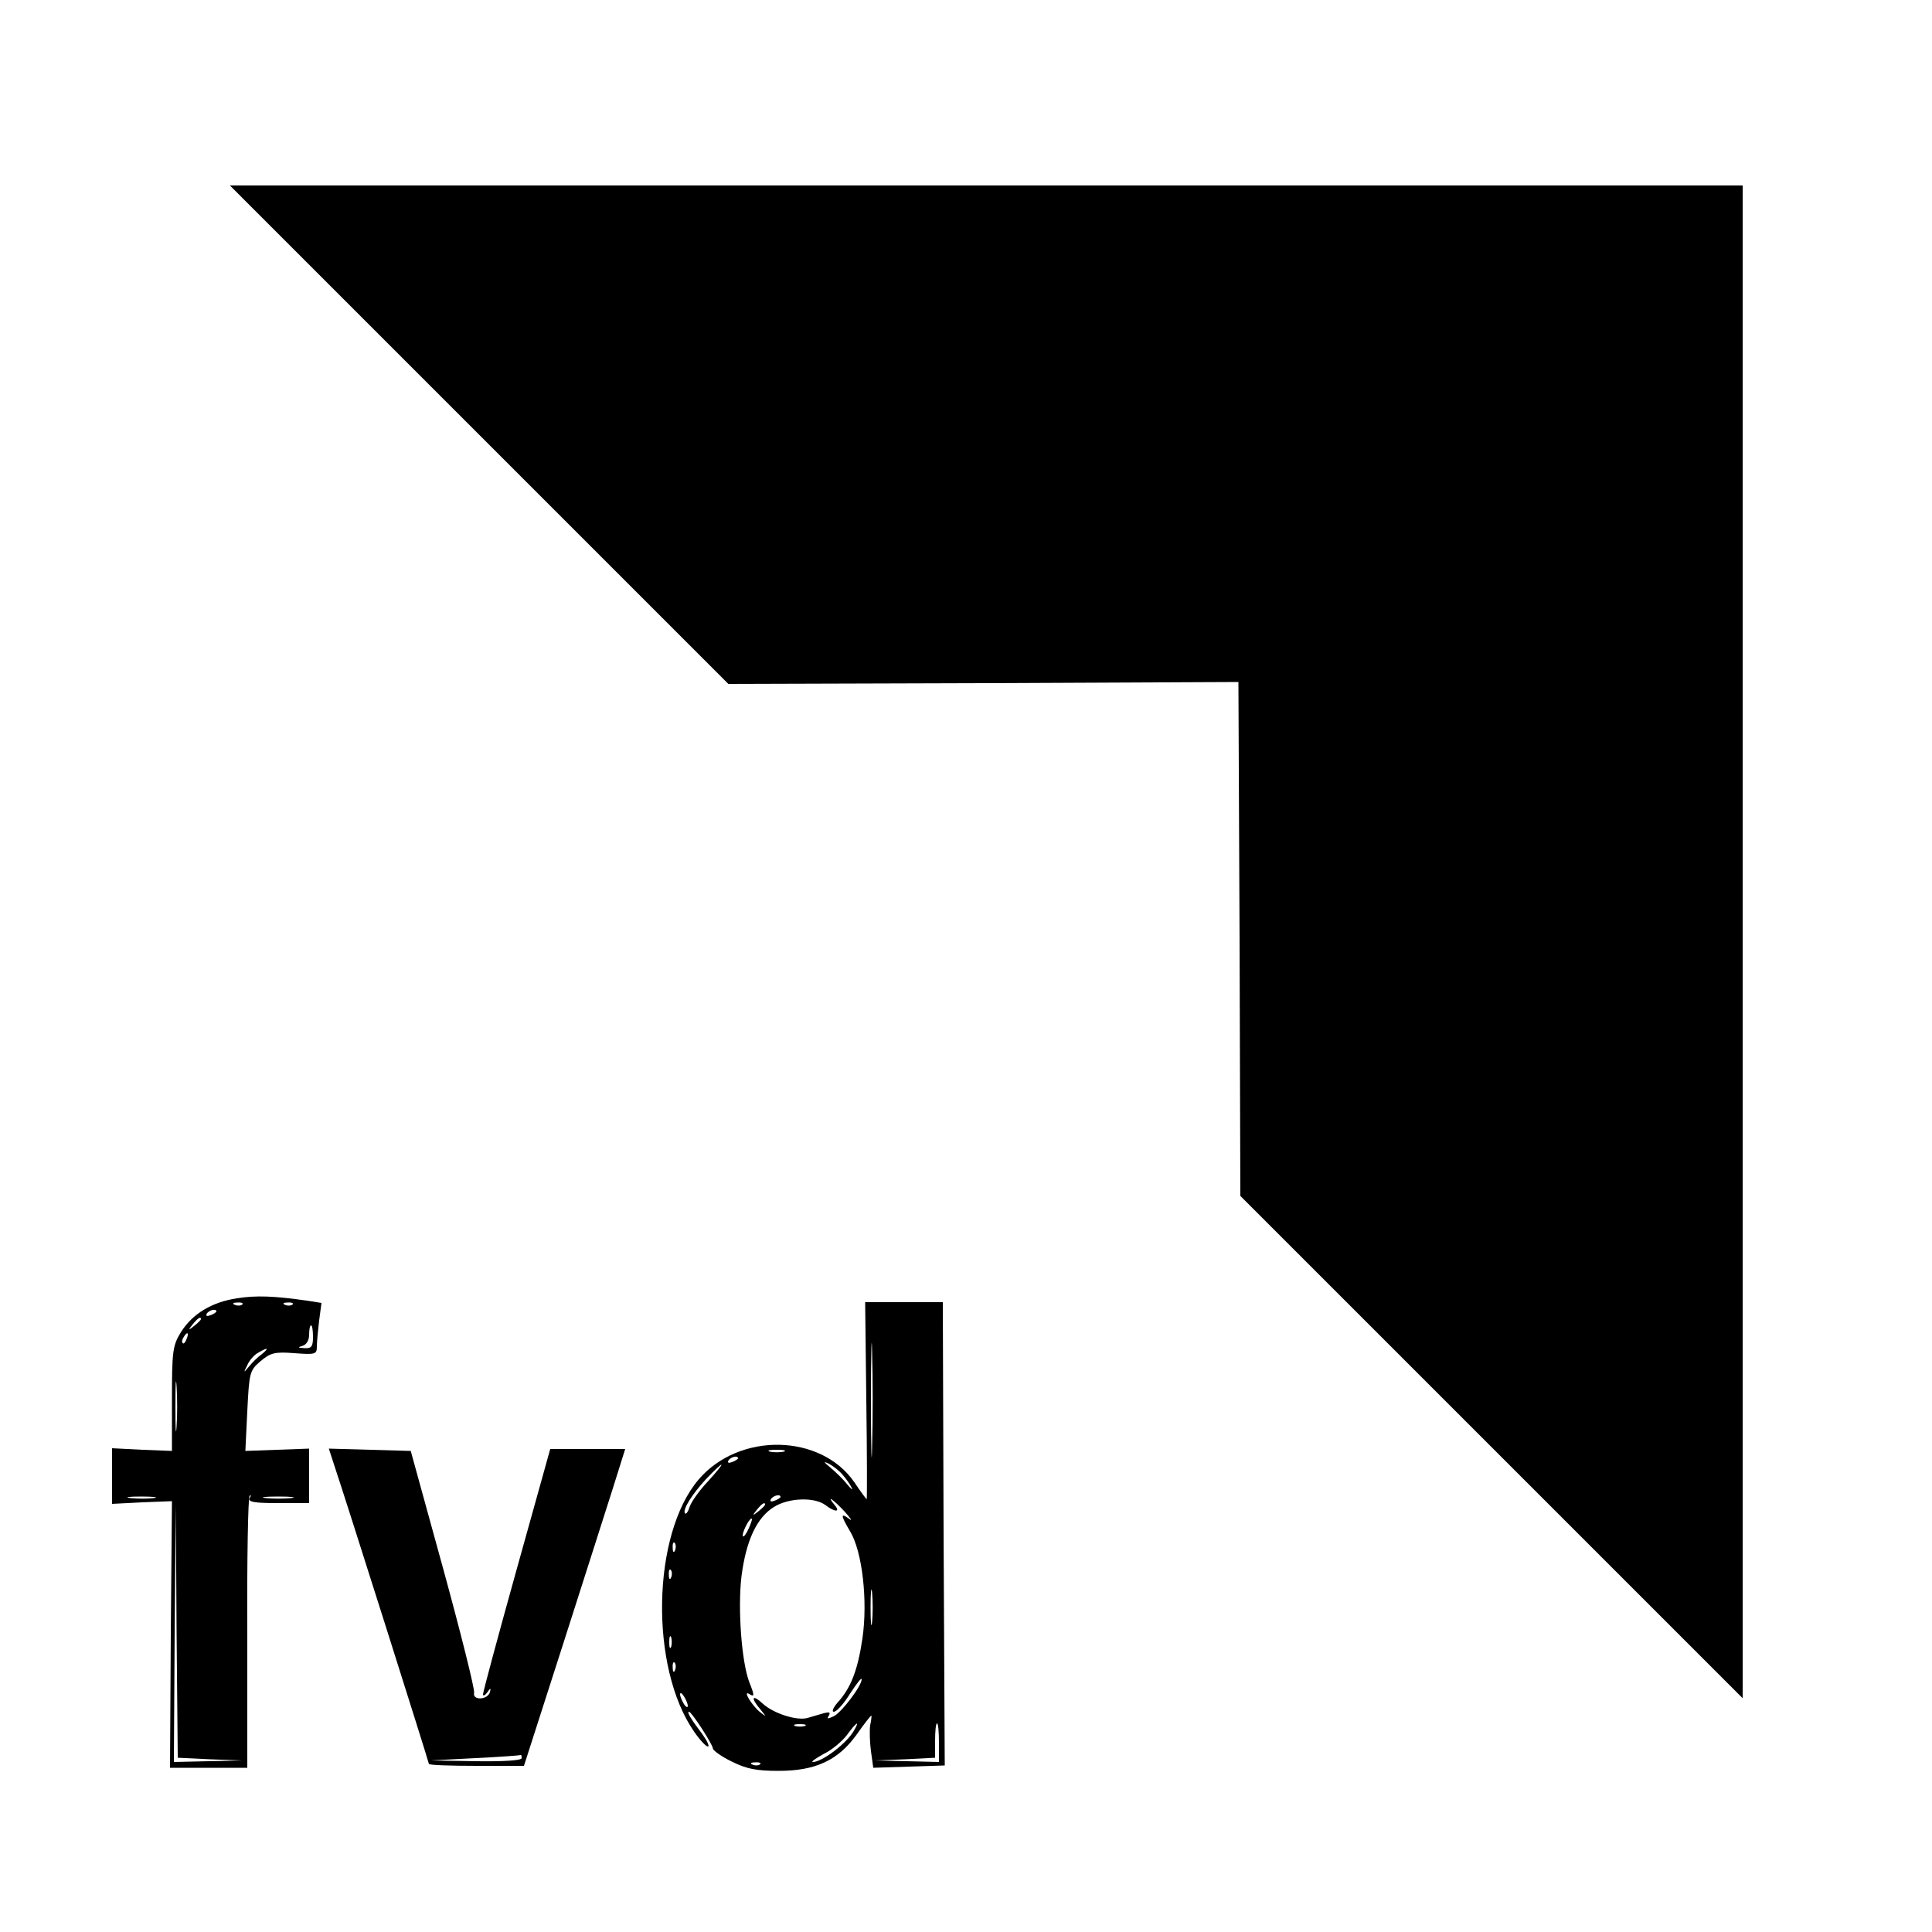 <?xml version="1.0" standalone="no"?>
<!DOCTYPE svg PUBLIC "-//W3C//DTD SVG 20010904//EN"
 "http://www.w3.org/TR/2001/REC-SVG-20010904/DTD/svg10.dtd">
<svg version="1.0" xmlns="http://www.w3.org/2000/svg"
 width="500pt" height="500pt" viewBox="0 0 500 500"
 preserveAspectRatio="xMidYMid meet">
<g transform="translate(0,500) scale(0.1,-0.1)"
fill="#000000" stroke="none">
<path d="M1240 3875 l645 -645 660 2 660 3 3 -665 2 -665 650 -650 650 -650 0
1958 0 1957 -1957 0 -1958 0 645 -645z"/>
<path d="M613 1640 c-65 -10 -115 -40 -145 -88 -21 -34 -23 -49 -23 -172 l0
-135 -77 3 -78 4 0 -72 0 -72 78 4 77 3 -3 -345 -2 -345 100 0 100 0 0 349
c-1 191 2 351 6 355 4 3 4 0 0 -6 -5 -10 12 -13 73 -13 l81 0 0 71 0 70 -82
-3 -83 -3 5 103 c5 100 6 105 34 129 26 22 37 25 88 21 54 -4 58 -3 58 17 0
12 3 43 6 68 l6 45 -38 6 c-84 12 -131 14 -181 6z m14 -16 c-3 -3 -12 -4 -19
-1 -8 3 -5 6 6 6 11 1 17 -2 13 -5z m130 0 c-3 -3 -12 -4 -19 -1 -8 3 -5 6 6
6 11 1 17 -2 13 -5z m-197 -18 c0 -2 -7 -7 -16 -10 -8 -3 -12 -2 -9 4 6 10 25
14 25 6z m-40 -20 c0 -2 -8 -10 -17 -17 -16 -13 -17 -12 -4 4 13 16 21 21 21
13z m290 -46 c0 -25 -4 -30 -22 -29 -17 1 -19 2 -5 6 10 3 17 14 17 29 0 13 2
24 5 24 3 0 5 -13 5 -30z m-327 -5 c-3 -9 -8 -14 -10 -11 -3 3 -2 9 2 15 9 16
15 13 8 -4z m194 -40 c-10 -7 -25 -22 -33 -32 -14 -17 -14 -16 -4 4 5 12 18
27 28 32 25 15 30 13 9 -4z m-220 -187 c-2 -29 -3 -6 -3 52 0 58 1 81 3 53 2
-29 2 -77 0 -105z m-59 -185 c-15 -2 -42 -2 -60 0 -18 2 -6 4 27 4 33 0 48 -2
33 -4z m355 0 c-18 -2 -48 -2 -65 0 -18 2 -4 4 32 4 36 0 50 -2 33 -4z m-210
-676 l82 -3 -87 -2 -88 -2 2 333 3 332 2 -327 3 -327 83 -4z"/>
<path d="M2242 1375 c2 -140 2 -255 1 -255 -1 0 -16 20 -32 44 -87 126 -298
130 -403 7 -121 -142 -127 -486 -12 -652 15 -22 31 -39 36 -39 5 0 -2 15 -15
33 -29 38 -40 57 -34 57 7 0 61 -84 62 -95 0 -5 22 -21 49 -34 38 -19 64 -24
121 -24 95 0 154 27 202 94 19 27 36 49 38 49 1 0 0 -11 -3 -25 -2 -14 -1 -44
2 -67 l6 -43 93 3 92 3 -3 600 -2 599 -100 0 -101 0 3 -255z m15 -117 c-1 -68
-3 -15 -3 117 0 132 2 187 3 123 2 -64 2 -172 0 -240z m-229 -15 c-10 -2 -26
-2 -35 0 -10 3 -2 5 17 5 19 0 27 -2 18 -5z m-118 -17 c0 -2 -7 -7 -16 -10 -8
-3 -12 -2 -9 4 6 10 25 14 25 6z m271 -43 c9 -10 19 -25 23 -33 4 -8 -1 -4
-12 9 -10 13 -30 32 -43 43 -18 15 -19 17 -4 10 11 -6 27 -18 36 -29z m-349
-17 c-22 -23 -43 -53 -47 -65 -4 -13 -9 -20 -12 -18 -8 9 18 50 55 90 50 52
53 47 4 -7z m188 -40 c0 -2 -7 -7 -16 -10 -8 -3 -12 -2 -9 4 6 10 25 14 25 6z
m116 -21 c25 -19 40 -19 24 0 -23 28 -4 15 26 -17 16 -18 21 -26 12 -19 -23
17 -23 10 2 -32 32 -53 46 -181 32 -277 -12 -82 -30 -129 -65 -167 -11 -13
-15 -23 -9 -23 7 0 26 21 42 47 17 26 30 43 30 37 0 -17 -50 -83 -71 -95 -17
-8 -20 -8 -14 1 5 9 1 10 -14 6 -11 -3 -30 -9 -41 -12 -28 -8 -89 12 -116 37
-28 26 -32 15 -6 -15 16 -20 16 -20 -1 -7 -21 17 -46 58 -28 47 14 -9 14 -4 0
31 -20 53 -30 191 -20 274 12 93 40 152 84 179 38 24 105 26 133 5z m-156 1
c0 -2 -8 -10 -17 -17 -16 -13 -17 -12 -4 4 13 16 21 21 21 13z m-42 -61 c-6
-14 -13 -23 -15 -21 -5 5 15 46 22 46 3 0 -1 -11 -7 -25z m-191 -57 c-3 -8 -6
-5 -6 6 -1 11 2 17 5 13 3 -3 4 -12 1 -19z m-10 -70 c-3 -8 -6 -5 -6 6 -1 11
2 17 5 13 3 -3 4 -12 1 -19z m520 -115 c-2 -21 -4 -4 -4 37 0 41 2 58 4 38 2
-21 2 -55 0 -75z m-520 -65 c-3 -7 -5 -2 -5 12 0 14 2 19 5 13 2 -7 2 -19 0
-25z m10 -60 c-3 -8 -6 -5 -6 6 -1 11 2 17 5 13 3 -3 4 -12 1 -19z m33 -93 c0
-5 -5 -3 -10 5 -5 8 -10 20 -10 25 0 6 5 3 10 -5 5 -8 10 -19 10 -25z m303
-52 c-7 -2 -19 -2 -25 0 -7 3 -2 5 12 5 14 0 19 -2 13 -5z m128 -10 c-17 -33
-84 -84 -108 -83 -4 1 9 10 29 21 21 10 48 33 60 49 24 33 34 39 19 13z m219
-33 l0 -50 -82 2 -83 2 78 3 77 4 0 44 c0 25 2 45 5 45 3 0 5 -22 5 -50z
m-463 -56 c-3 -3 -12 -4 -19 -1 -8 3 -5 6 6 6 11 1 17 -2 13 -5z"/>
<path d="M865 1208 c30 -89 245 -769 245 -773 0 -3 55 -5 123 -5 l123 0 99
308 c54 169 113 353 131 410 l32 102 -97 0 -97 0 -87 -312 c-48 -172 -87 -317
-87 -323 0 -5 5 -3 11 5 8 12 10 12 7 1 -6 -21 -46 -22 -41 -2 2 9 -34 153
-80 321 l-84 305 -106 3 -106 3 14 -43z m485 -758 c0 -6 -45 -9 -117 -8 l-118
2 115 6 c63 3 116 7 118 8 1 1 2 -2 2 -8z"/>
</g>
</svg>
